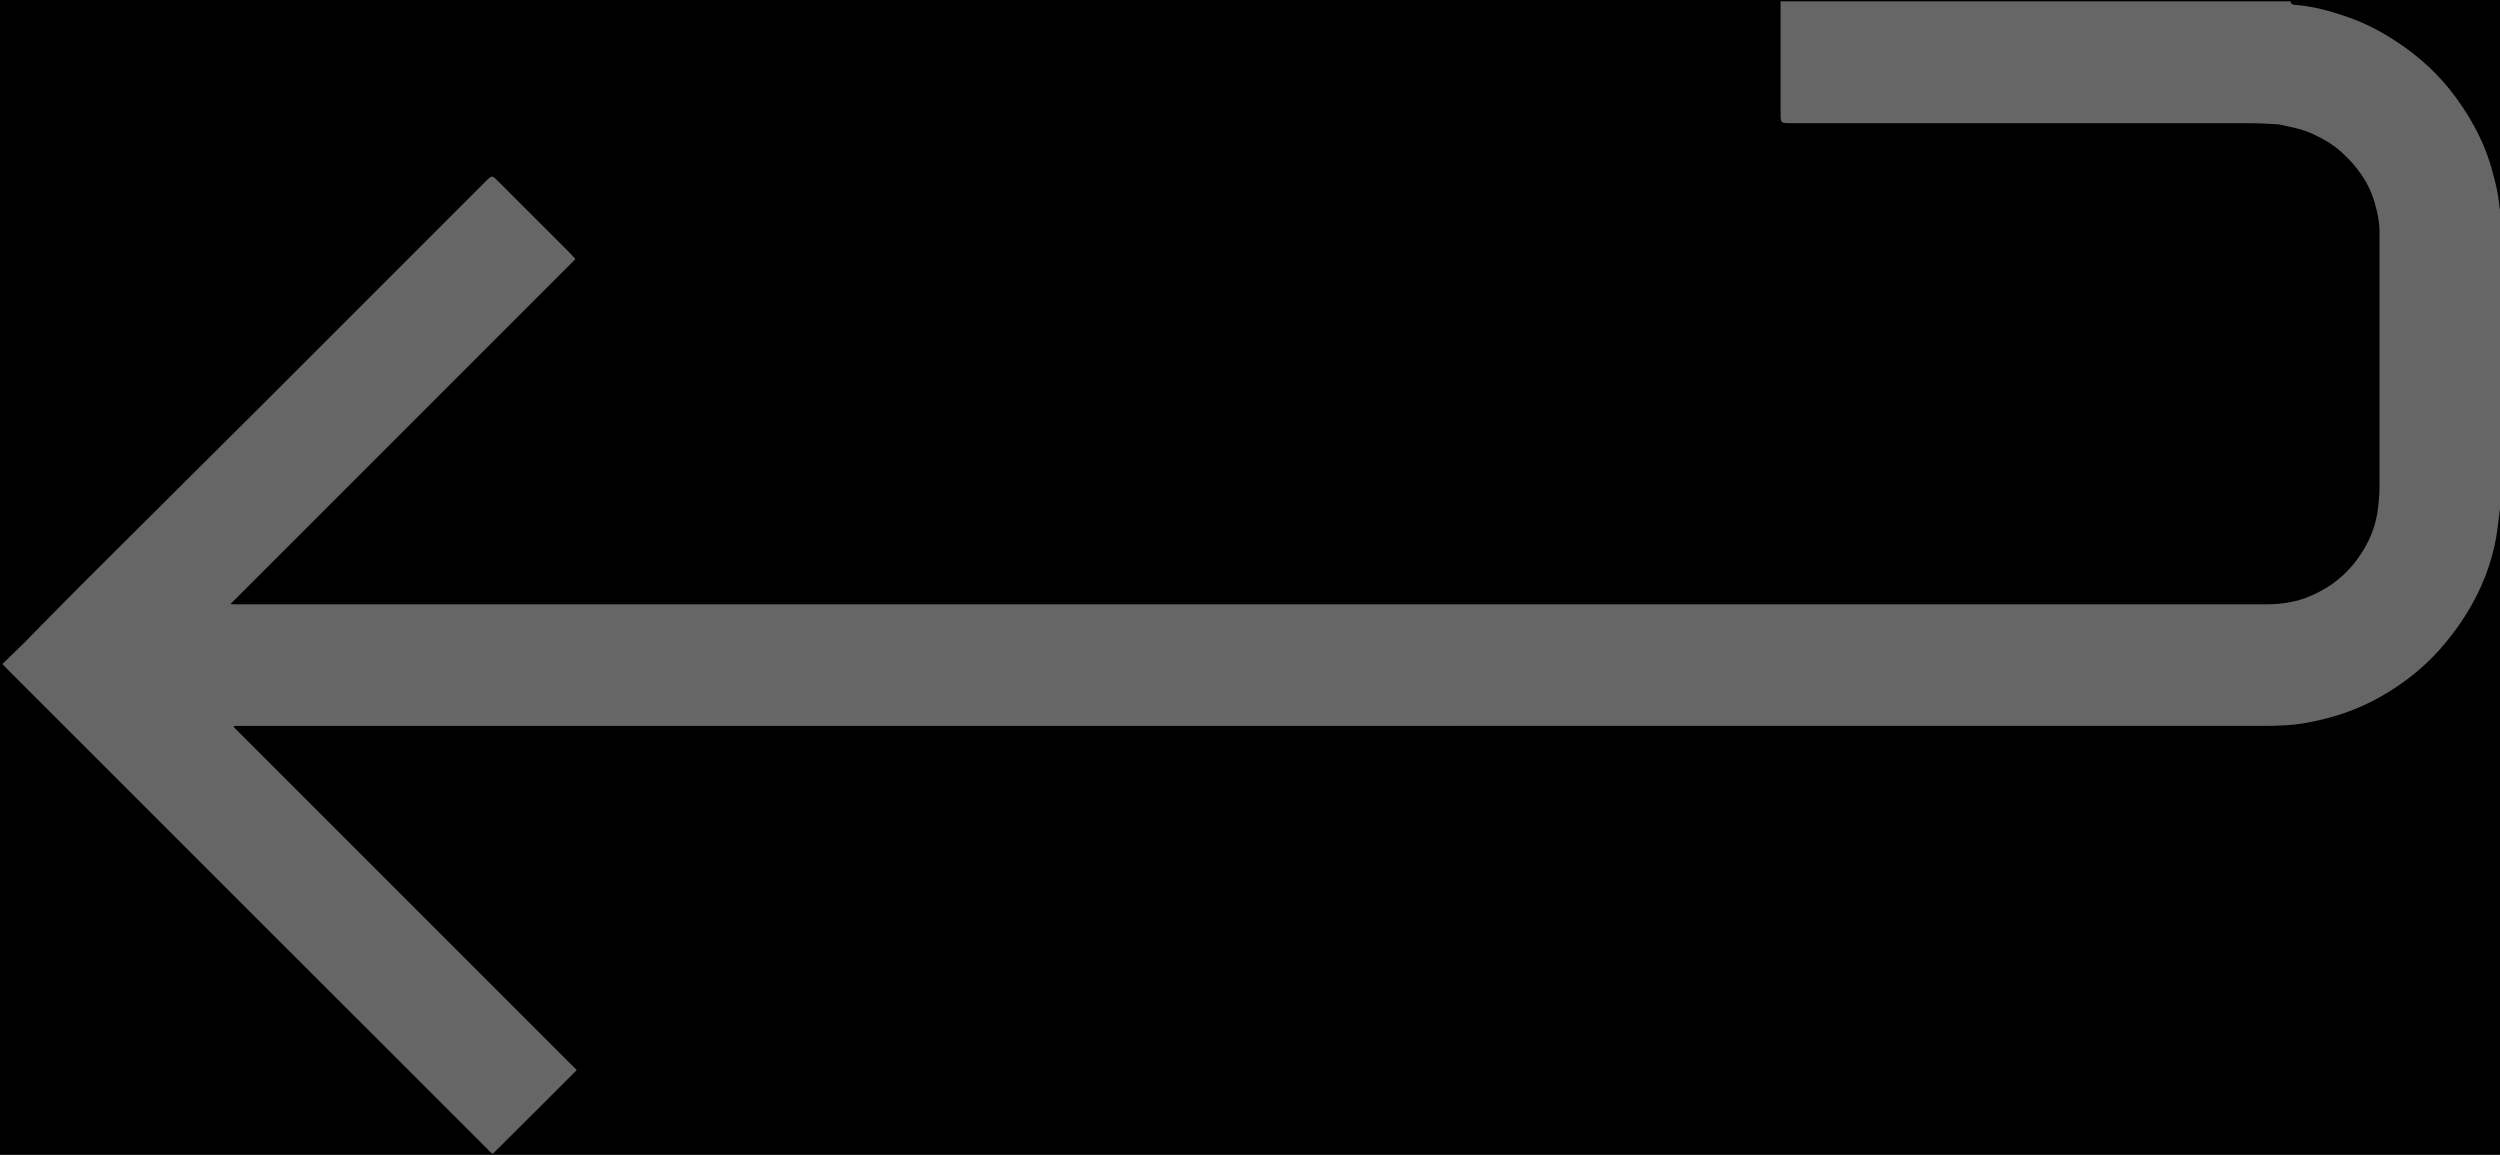 <svg xmlns="http://www.w3.org/2000/svg" xmlns:xlink="http://www.w3.org/1999/xlink" viewBox="0 0 925.4 427.4"><defs><path id="a" d="M0 0h925.4v427.4H0z"></path></defs><clippath id="b"><use xlink:href="#a" overflow="visible"></use></clippath><g clip-path="url(#b)"><defs><path id="c" d="M0 0h925.9v427.9H0z"></path></defs><clippath id="d"><use xlink:href="#c" overflow="visible"></use></clippath><g clip-path="url(#d)"><path d="M926.8 185.2c-.3.2-.8.4-.9.6-.3 1.1-.4 2.2-.6 3.3-.5 3.6-.8 7.3-1.5 10.8-1.5 7.7-4.1 15.1-7.8 22-3.5 6.7-7.8 12.7-12.8 18.4-6.2 7-13.4 12.6-21.3 17.2-8.3 4.8-17.3 8-26.8 9.8-5.8 1.2-11.7 1.4-17.6 1.4H86.8c-.1.1-.2.3-.3.4l127 127c-10.5 10.5-20.7 20.7-31.1 31l-.8-.6c-.4-.3-.7-.7-1-1C121.3 366.3 62 307 2.7 247.7c-.6-.6-1.2-1.3-1.8-1.9 2.6-2.6 5.3-5.1 7.9-7.7 7.1-7.2 14.1-14.4 21.2-21.5 22.4-22.4 44.9-44.6 67.3-67l82.5-82.5c2.3-2.3 2.3-2.3 4.6 0l26.5 26.5c.7.7 1.3 1.4 2.1 2.3L85.3 223.6c1.1.1 1.7.1 2.2.1h751.2c4.9 0 9.7-.6 14.3-2.2 7.9-2.9 14.5-7.6 19.5-14.4 4.3-5.8 7.1-12.3 7.8-19.5.2-2.2.5-4.4.5-6.7v-95c0-3.6-.7-7.1-1.7-10.5-2.1-7.7-6.6-13.9-12.5-19.2-3.2-2.9-7-5-10.9-6.8-3.8-1.7-7.9-2.4-11.9-3.3-.2 0-.5-.1-.7-.1-3.7-.2-7.3-.4-11-.4H662.7c-3.5 0-3.6-.1-3.6-3.6V.5h188.7c.4 1.6 2 1.3 2.9 1.4 5.9.6 11.6 2.1 17.1 4 5.5 1.8 10.8 4.3 15.8 7.3 8.8 5.3 16.7 11.8 23.1 19.8 7 8.8 12.5 18.5 15.6 29.4 1.1 4.1 2.3 8.2 2.7 12.5.2 2 .6 3.9 1 5.9.1.3.6.6.9.8v1c-.3.2-.8.4-.8.6-.2 1-.1 2 .8 2.8v2.4c-.3.3-.8.5-.9.9-.2.6.1 1.1.9 1.1v7.7c-1.3 1-1.3 2.4 0 3.4v9.1c-.7 0-.9.5-.9 1.1v7.9c0 .6.2 1.1.9 1.1v2.4c-.3.2-.6.5-.9.7.3.2.6.5.9.7v4.8c-1.6.3-.7 1.6-.9 2.4 0 .7-.2 1.5.9 1.4v5.3c-.9 1.9-1.7 3.8 0 5.8v1.9c-.1 12.9-.1 26-.1 39.1z" fill="#ccc" opacity=".5"></path></g></g></svg>